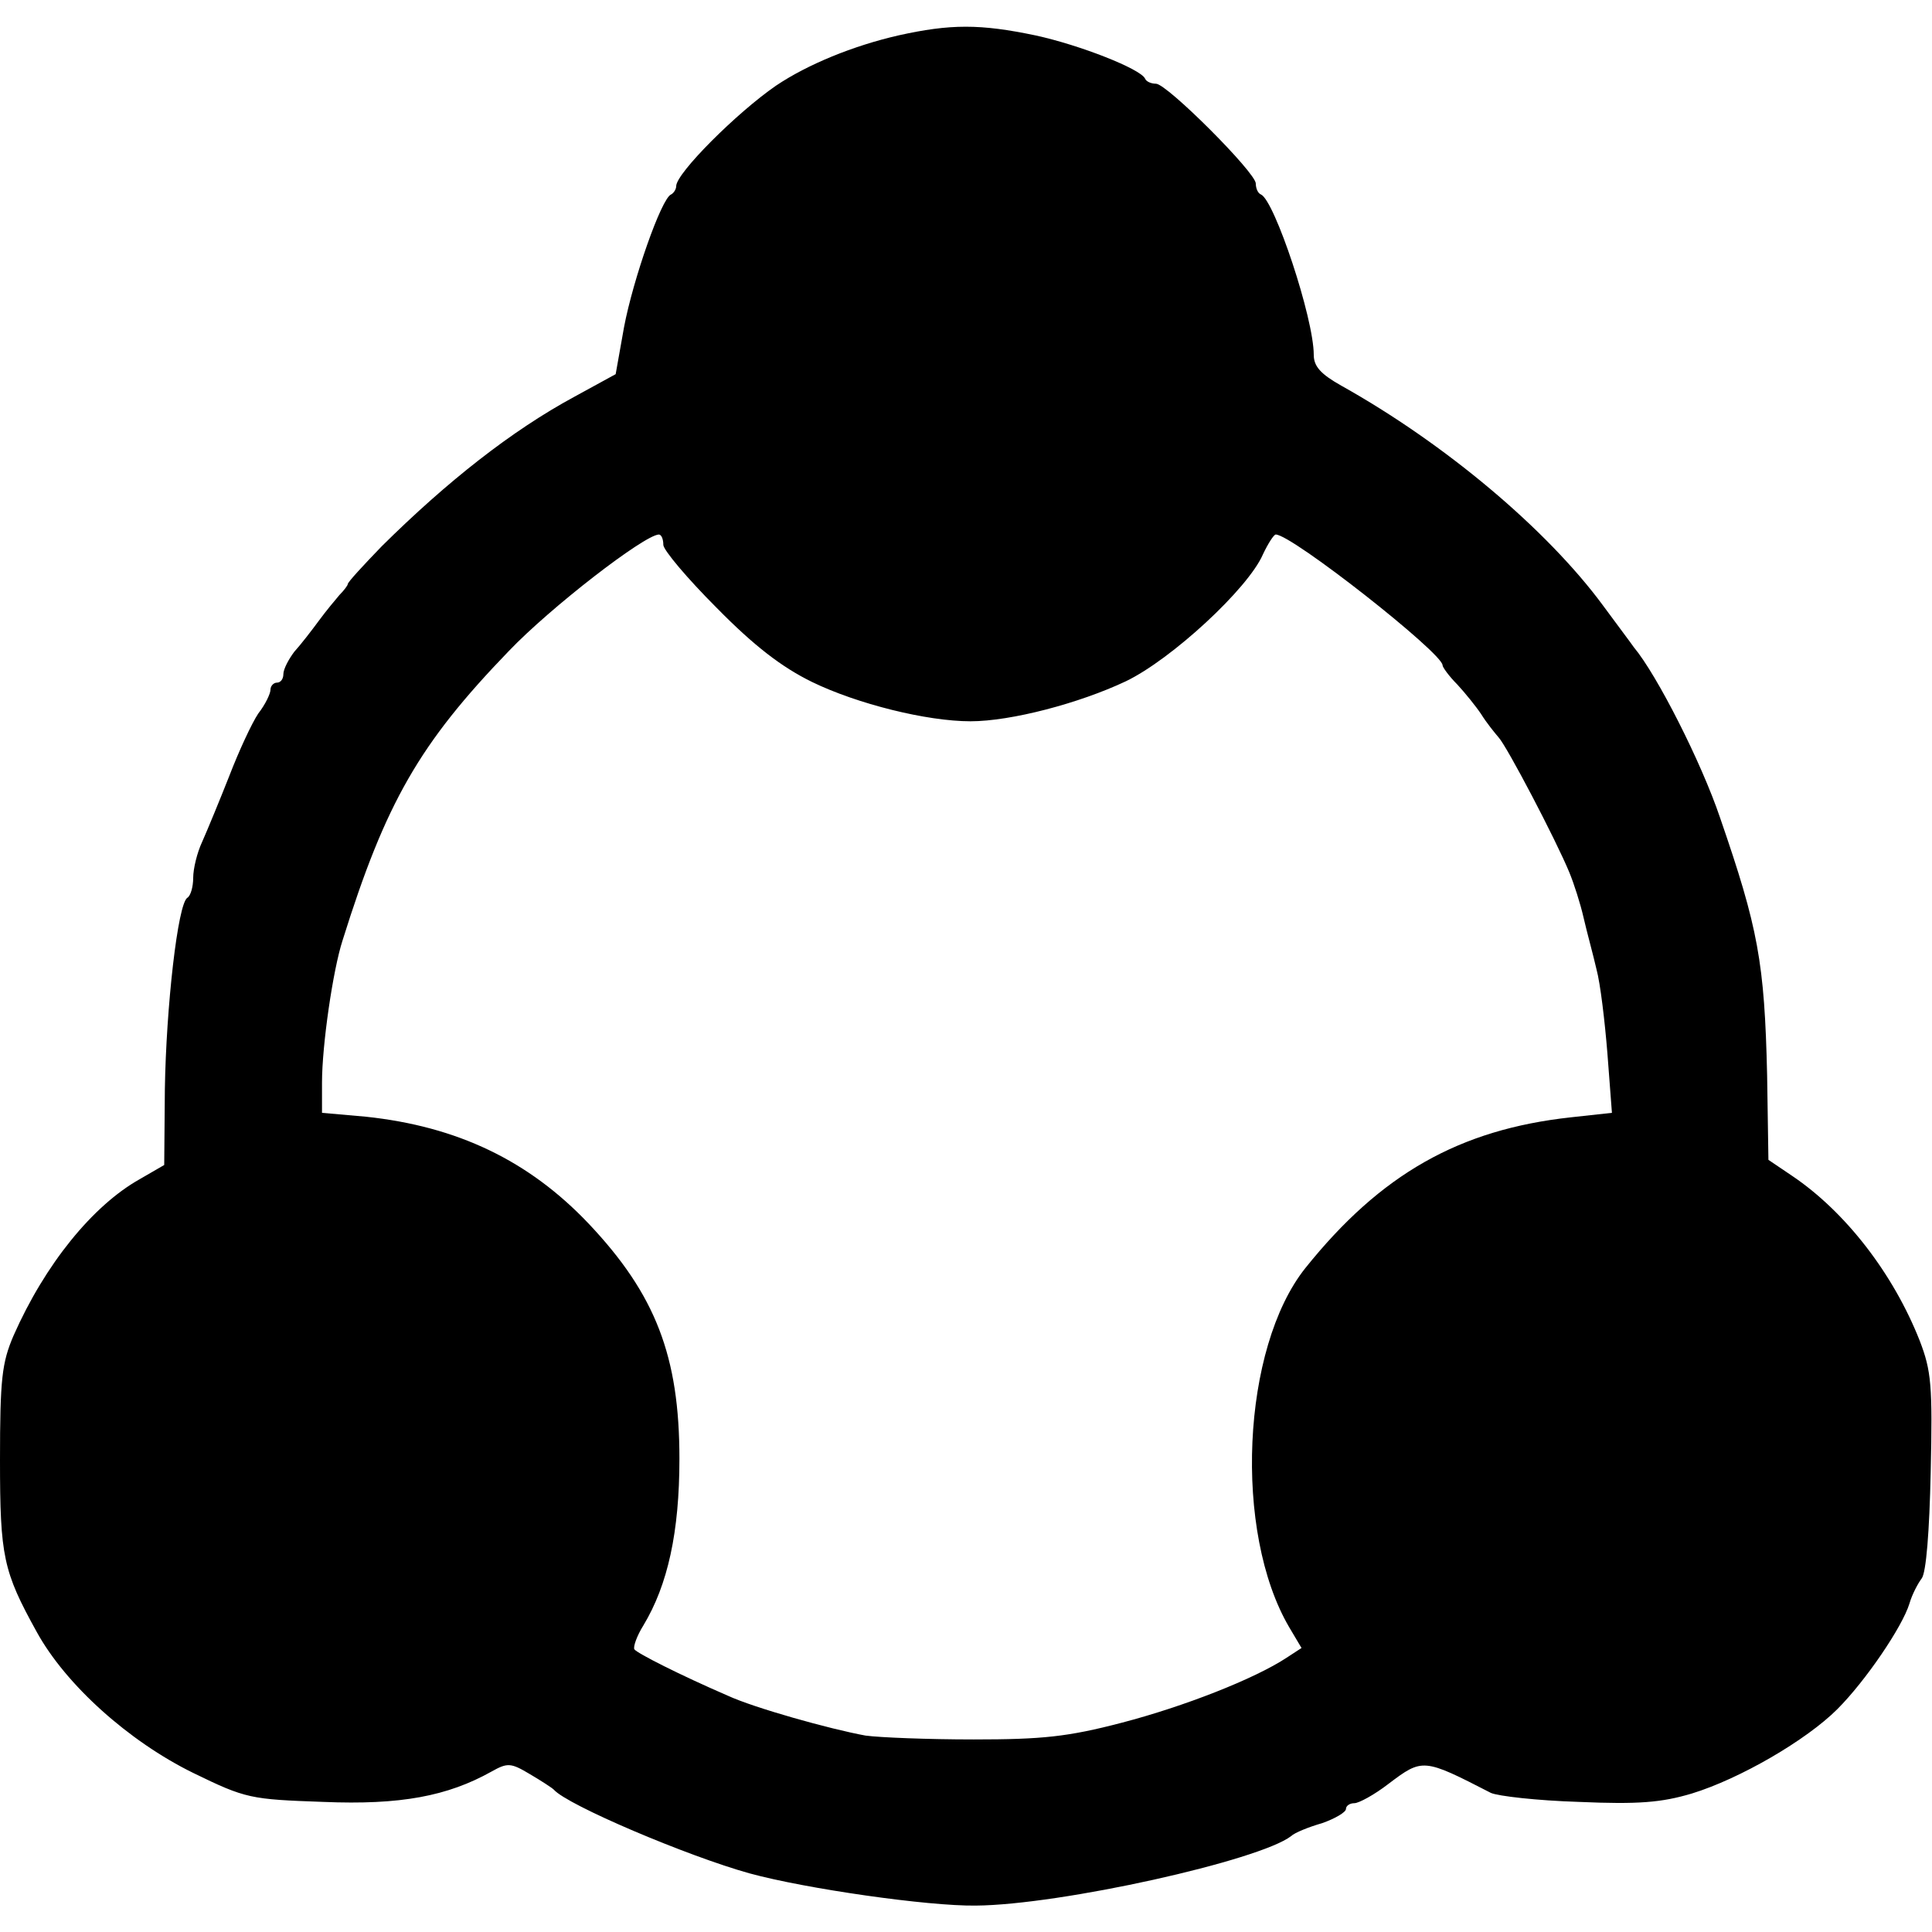 <?xml version="1.0" standalone="no"?>
<!DOCTYPE svg PUBLIC "-//W3C//DTD SVG 20010904//EN"
 "http://www.w3.org/TR/2001/REC-SVG-20010904/DTD/svg10.dtd">
<svg version="1.0" xmlns="http://www.w3.org/2000/svg"
 width="300pt" height="300pt" viewBox="0 0 300 300"
 preserveAspectRatio="xMidYMid meet">
<g transform="translate(0,300) scale(0.1,-0.1)"
fill="#000000" stroke="none">
<path d="M1395 2945 c-70 -16 -141 -45 -190 -78 -61 -42 -155 -136 -155 -156
0 -5 -4 -11 -8 -13 -15 -6 -59 -132 -73 -206 l-13 -73 -64 -35 c-98 -53 -198
-132 -299 -232 -29 -30 -53 -56 -53 -59 0 -2 -6 -10 -13 -17 -6 -7 -21 -25
-32 -40 -11 -15 -28 -37 -38 -48 -9 -12 -17 -27 -17 -35 0 -7 -4 -13 -10 -13
-5 0 -10 -5 -10 -11 0 -6 -8 -23 -19 -37 -10 -15 -30 -58 -45 -97 -15 -38 -34
-84 -42 -102 -8 -17 -14 -42 -14 -56 0 -14 -4 -28 -9 -31 -15 -9 -33 -170 -35
-297 l-1 -118 -38 -22 c-73 -41 -147 -132 -196 -243 -18 -42 -21 -67 -21 -193
0 -150 5 -173 57 -267 45 -82 143 -170 243 -219 82 -40 89 -41 202 -45 120 -5
193 9 261 47 25 14 30 14 60 -4 17 -10 34 -21 37 -24 21 -24 207 -103 304
-130 88 -24 277 -51 351 -50 132 1 441 70 490 108 5 5 27 14 48 20 20 7 37 17
37 22 0 5 6 9 13 9 7 0 31 13 53 30 53 40 54 40 159 -14 11 -5 72 -12 137 -14
92 -4 128 -1 175 13 75 23 178 83 226 131 44 44 101 128 112 164 4 14 13 31
19 39 7 9 12 73 14 165 3 135 1 157 -17 204 -41 104 -115 200 -198 256 l-37
25 -2 131 c-4 176 -14 229 -73 400 -29 86 -98 222 -134 265 -4 6 -26 35 -48
65 -87 118 -245 251 -406 341 -32 18 -43 30 -43 48 0 57 -61 240 -82 249 -5 2
-8 10 -8 17 0 17 -138 155 -155 155 -7 0 -15 3 -17 8 -7 15 -101 52 -170 67
-86 18 -132 18 -213 0z m-365 -791 c0 -8 37 -52 83 -98 58 -59 101 -92 148
-115 70 -34 178 -61 246 -61 63 0 169 28 241 62 71 34 190 144 213 197 8 17
17 31 20 31 25 0 259 -184 259 -203 0 -3 10 -17 23 -30 12 -13 29 -34 37 -46
8 -13 21 -29 27 -36 13 -14 89 -159 110 -210 7 -17 17 -48 22 -70 5 -22 15
-58 20 -80 6 -22 13 -81 17 -131 l7 -92 -64 -7 c-173 -19 -295 -88 -412 -234
-99 -124 -112 -410 -25 -558 l19 -32 -23 -15 c-50 -33 -160 -76 -256 -101 -84
-22 -124 -26 -230 -26 -71 0 -146 3 -168 6 -55 10 -173 43 -214 62 -74 32
-141 66 -145 72 -2 4 4 21 14 37 38 63 56 145 56 259 0 159 -37 255 -141 365
-93 98 -204 151 -346 166 l-68 6 0 47 c0 58 17 175 32 221 67 214 119 305 258
449 65 68 210 180 233 181 4 0 7 -7 7 -16z"/>
</g>
</svg>
